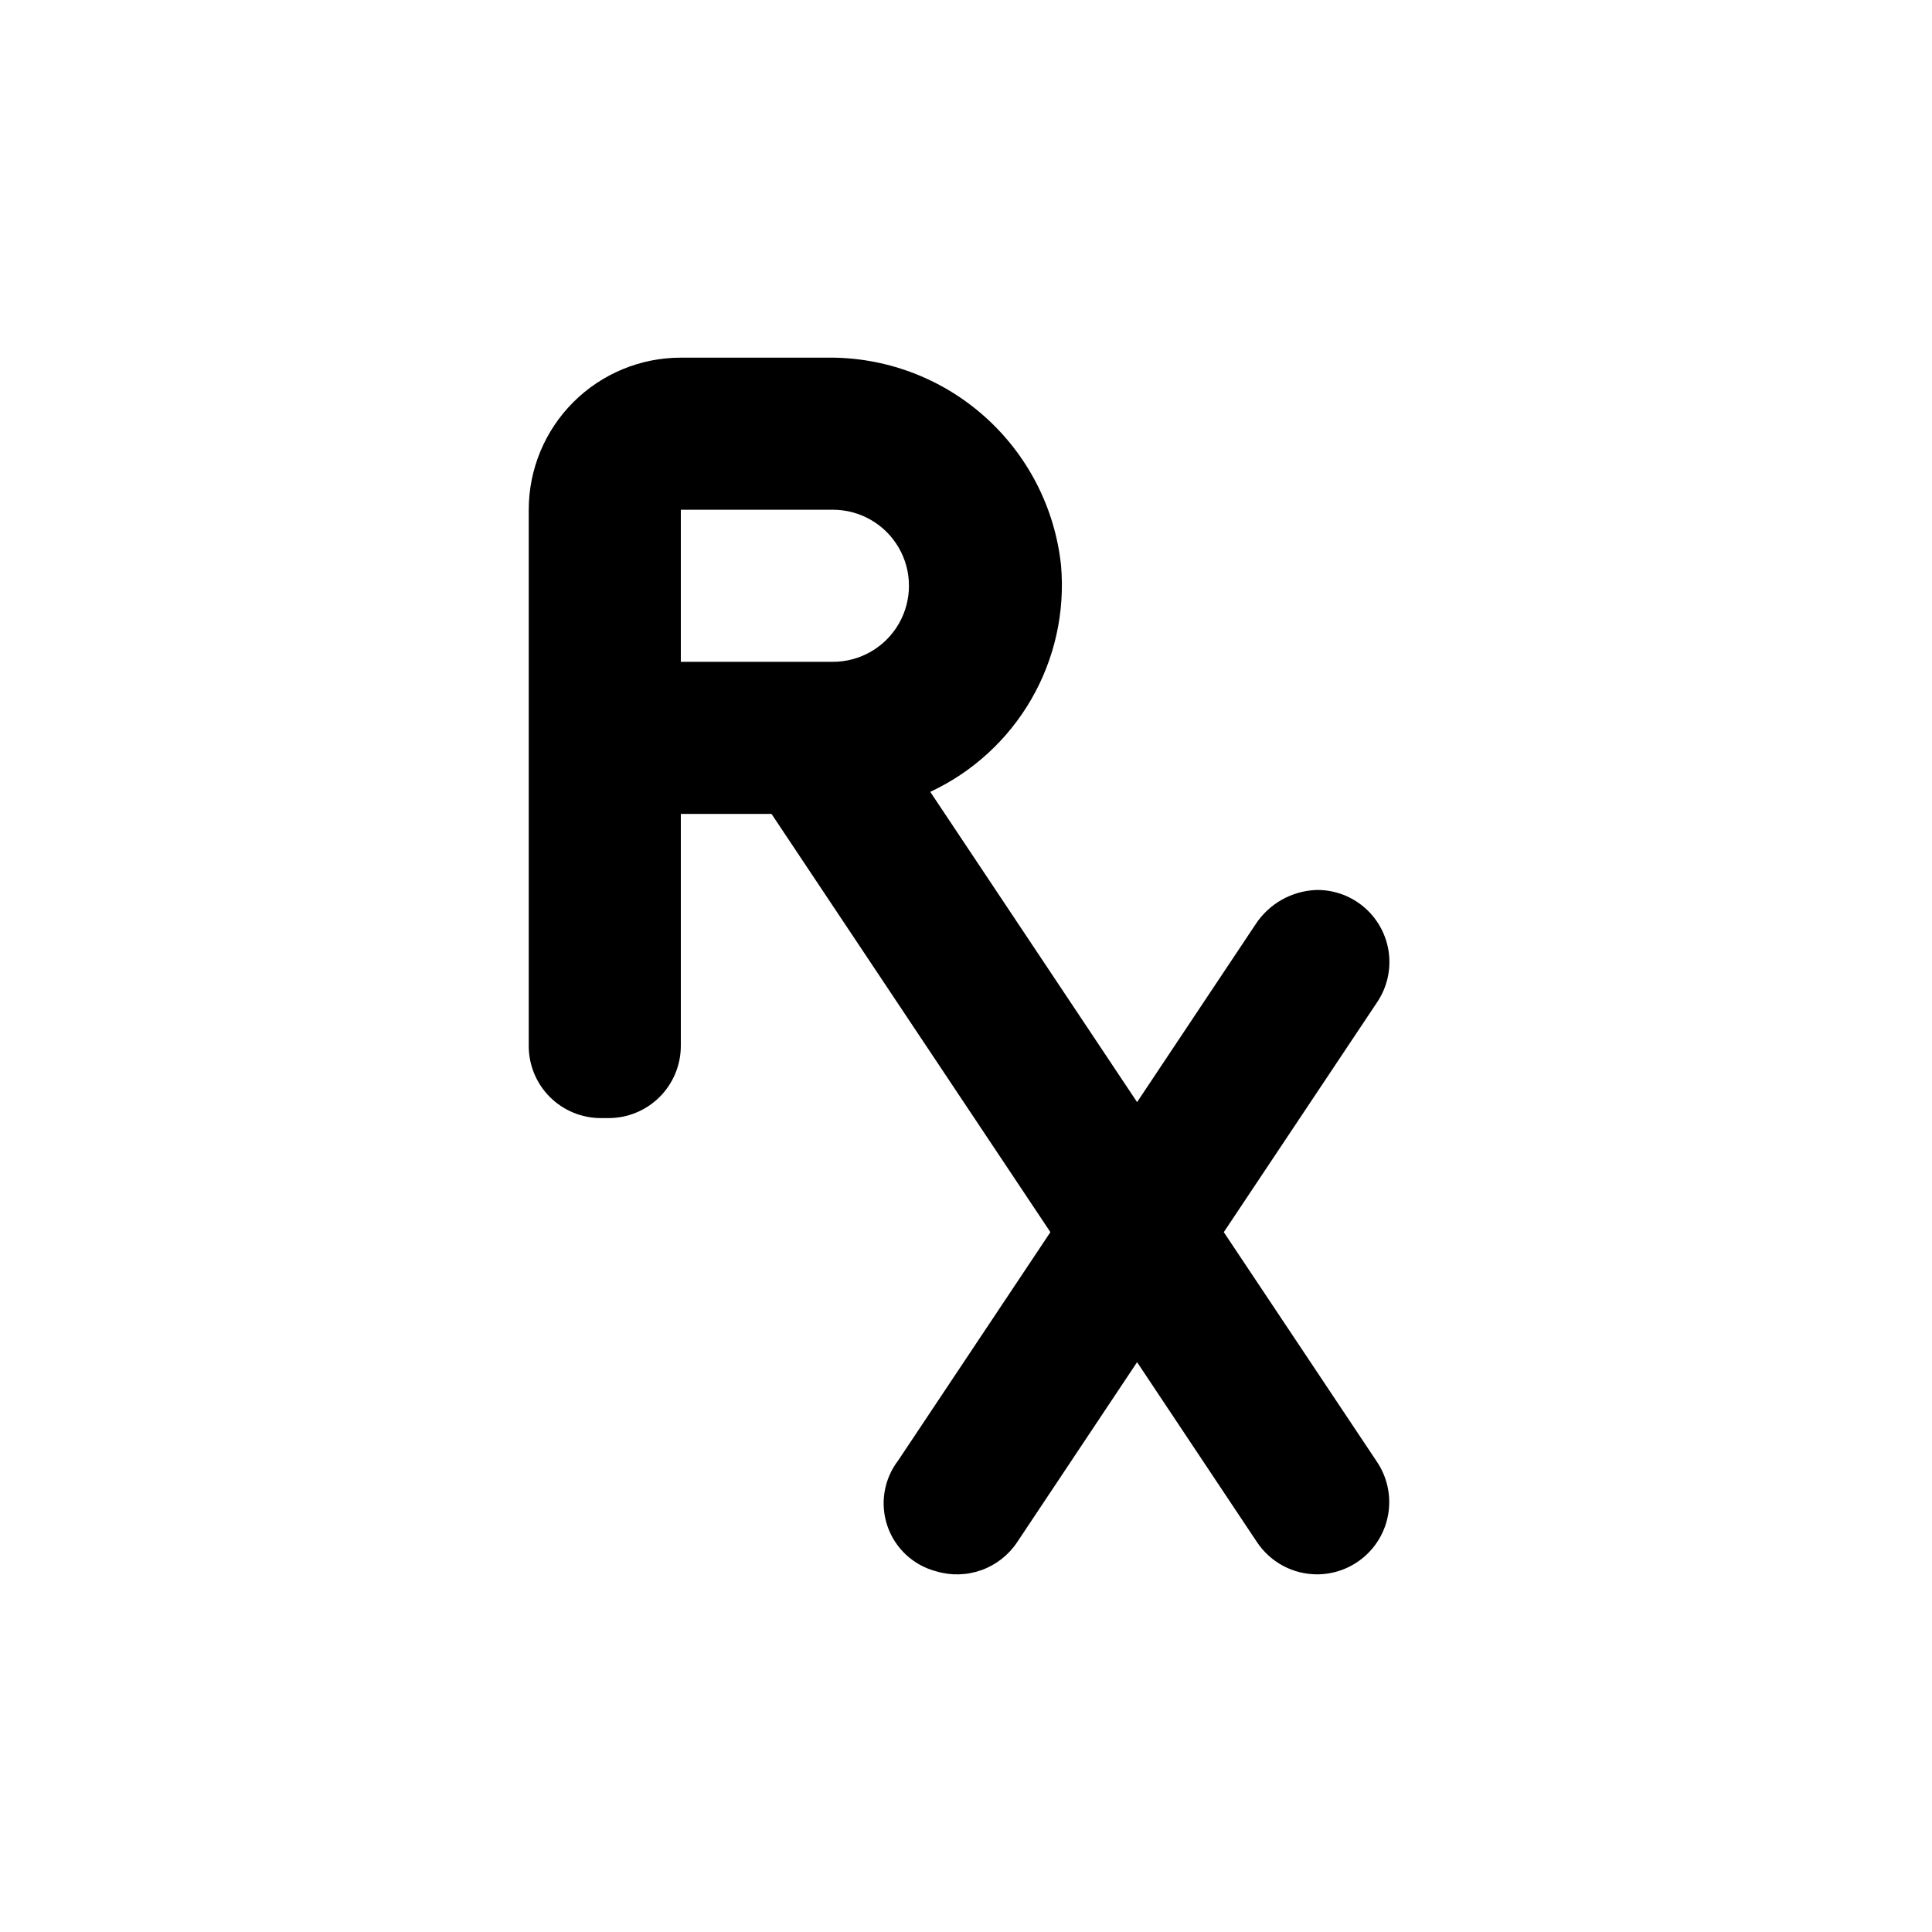 <?xml version="1.0" encoding="UTF-8"?>
<!-- Uploaded to: ICON Repo, www.iconrepo.com, Generator: ICON Repo Mixer Tools -->
<svg fill="#000000" width="800px" height="800px" version="1.1" viewBox="144 144 512 512" xmlns="http://www.w3.org/2000/svg">
 <path d="m392.09 560.41c3.93 1.188 8.137 1.078 12.004-0.309 3.863-1.387 7.18-3.981 9.457-7.398l31.789-47.711 31.789 47.711h0.004c3.551 5.32 9.523 8.516 15.918 8.516 4.633-0.008 9.105-1.699 12.59-4.754 3.484-3.055 5.738-7.269 6.352-11.859 0.613-4.594-0.461-9.25-3.019-13.113l-40.656-60.961 40.656-60.961c2.586-3.856 3.676-8.523 3.07-13.125-0.609-4.602-2.871-8.824-6.363-11.879-3.496-3.059-7.984-4.734-12.629-4.719-6.672 0.18-12.82 3.648-16.422 9.27l-31.289 46.953-54.812-82.223c11.23-5.242 20.582-13.809 26.781-24.543 6.199-10.73 8.949-23.109 7.879-35.457-1.617-15.273-8.887-29.391-20.383-39.578-11.492-10.191-26.379-15.715-41.734-15.488h-38.645c-10.688 0-20.941 4.246-28.5 11.805-7.559 7.559-11.805 17.809-11.805 28.5v142.12c0 5.066 2.012 9.922 5.594 13.504 3.582 3.582 8.438 5.594 13.5 5.594h2.066c5.07 0 9.934-2.012 13.52-5.59 3.59-3.582 5.613-8.438 5.625-13.508v-61.512h24.031l73.91 110.84-40.305 60.457c-3.82 4.949-4.906 11.484-2.891 17.406 2.019 5.918 6.867 10.43 12.918 12.016zm-27.359-241.02h-40.305v-40.305h40.305c7.199 0 13.855 3.84 17.453 10.074 3.602 6.234 3.602 13.918 0 20.152-3.598 6.234-10.254 10.078-17.453 10.078z"/>
</svg>